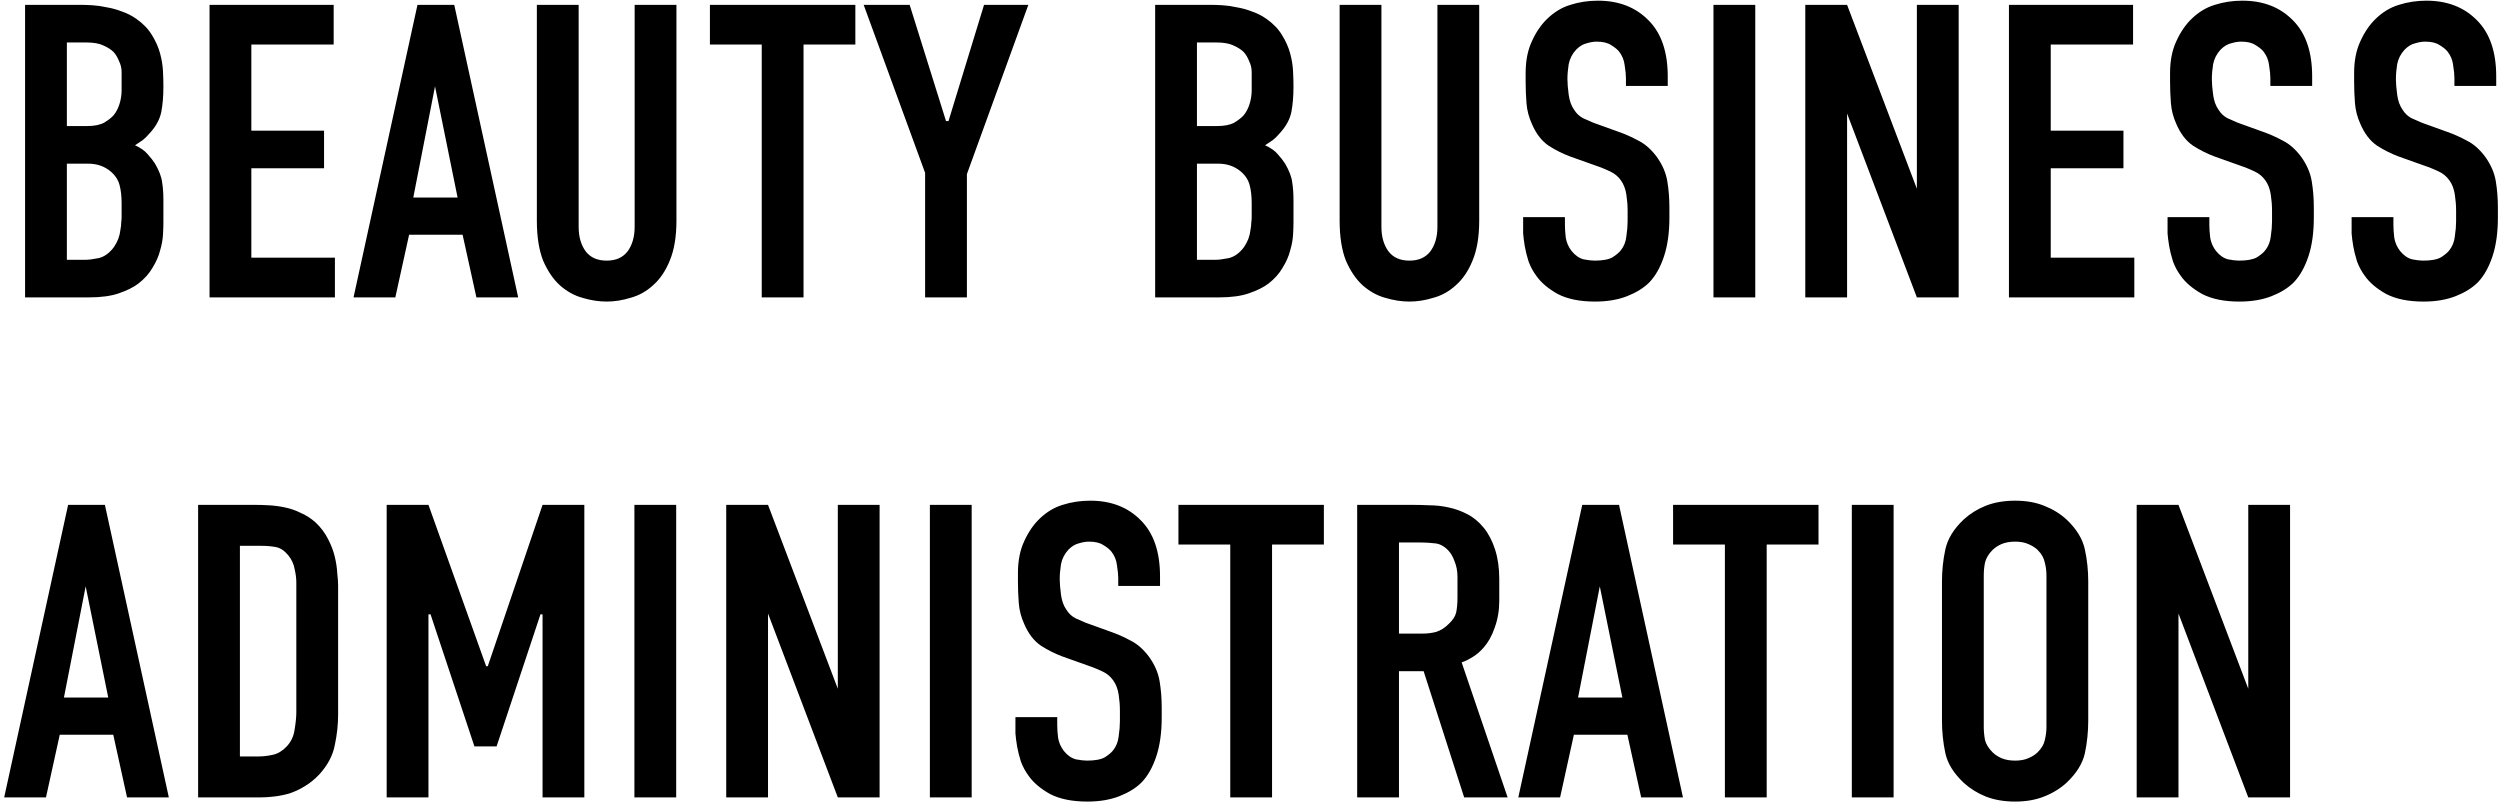 <?xml version="1.0" encoding="UTF-8"?> <svg xmlns="http://www.w3.org/2000/svg" viewBox="0 0 368.00 118.53" data-guides="{&quot;vertical&quot;:[],&quot;horizontal&quot;:[]}"><path fill="#000000" stroke="none" fill-opacity="1" stroke-width="1" stroke-opacity="1" id="tSvg16323c856bd" title="Path 1" d="M11.996 0.715C12.447 0.715 13.001 0.736 13.657 0.777C14.313 0.818 15.01 0.92 15.748 1.084C16.486 1.207 17.225 1.412 17.963 1.7C18.701 1.946 19.419 2.315 20.116 2.807C21.1 3.504 21.859 4.304 22.392 5.206C22.925 6.067 23.315 6.949 23.561 7.851C23.807 8.753 23.951 9.635 23.992 10.496C24.033 11.358 24.053 12.096 24.053 12.711C24.053 14.146 23.951 15.397 23.746 16.464C23.541 17.489 23.028 18.473 22.208 19.416C21.797 19.909 21.387 20.319 20.977 20.647C20.567 20.934 20.198 21.18 19.87 21.385C20.69 21.754 21.305 22.185 21.715 22.677C22.167 23.169 22.536 23.64 22.823 24.092C23.438 25.158 23.787 26.081 23.869 26.86C23.992 27.598 24.053 28.48 24.053 29.505C24.053 30.592 24.053 31.679 24.053 32.766C24.053 33.217 24.033 33.811 23.992 34.55C23.951 35.288 23.807 36.067 23.561 36.887C23.356 37.708 22.987 38.548 22.454 39.409C21.962 40.271 21.264 41.05 20.362 41.747C19.665 42.28 18.722 42.752 17.532 43.162C16.384 43.572 14.887 43.777 13.042 43.777C9.925 43.777 6.808 43.777 3.691 43.777C3.691 29.423 3.691 15.069 3.691 0.715C6.459 0.715 9.227 0.715 11.996 0.715ZM9.843 18.555C10.827 18.555 11.811 18.555 12.796 18.555C13.862 18.555 14.703 18.391 15.318 18.063C15.933 17.694 16.404 17.325 16.733 16.956C17.102 16.505 17.389 15.951 17.594 15.295C17.799 14.639 17.901 13.962 17.901 13.265C17.901 12.383 17.901 11.501 17.901 10.62C17.901 10.045 17.778 9.512 17.532 9.02C17.327 8.487 17.061 8.036 16.733 7.667C16.363 7.298 15.851 6.97 15.195 6.682C14.579 6.395 13.759 6.252 12.734 6.252C11.77 6.252 10.806 6.252 9.843 6.252C9.843 10.353 9.843 14.454 9.843 18.555ZM9.843 38.241C10.765 38.241 11.688 38.241 12.611 38.241C13.062 38.241 13.698 38.158 14.518 37.995C15.379 37.789 16.138 37.236 16.794 36.334C17.04 35.965 17.245 35.575 17.409 35.165C17.573 34.714 17.676 34.283 17.717 33.873C17.799 33.463 17.84 33.094 17.84 32.766C17.881 32.438 17.901 32.171 17.901 31.966C17.901 31.289 17.901 30.613 17.901 29.936C17.901 28.869 17.799 27.967 17.594 27.229C17.389 26.45 16.938 25.773 16.241 25.199C15.338 24.461 14.251 24.092 12.98 24.092C11.934 24.092 10.889 24.092 9.843 24.092C9.843 28.808 9.843 33.524 9.843 38.241ZM30.845 0.715C36.935 0.715 43.025 0.715 49.116 0.715C49.116 2.663 49.116 4.611 49.116 6.559C45.076 6.559 41.036 6.559 36.997 6.559C36.997 10.784 36.997 15.008 36.997 19.232C40.565 19.232 44.133 19.232 47.701 19.232C47.701 21.077 47.701 22.923 47.701 24.768C44.133 24.768 40.565 24.768 36.997 24.768C36.997 29.157 36.997 33.545 36.997 37.933C41.098 37.933 45.199 37.933 49.3 37.933C49.3 39.881 49.3 41.829 49.3 43.777C43.148 43.777 36.997 43.777 30.845 43.777C30.845 29.423 30.845 15.069 30.845 0.715ZM70.126 43.777C69.449 40.701 68.772 37.625 68.095 34.55C65.471 34.55 62.846 34.55 60.221 34.55C59.545 37.625 58.868 40.701 58.191 43.777C56.141 43.777 54.09 43.777 52.04 43.777C55.177 29.423 58.314 15.069 61.452 0.715C63.256 0.715 65.061 0.715 66.865 0.715C70.002 15.069 73.14 29.423 76.277 43.777C74.227 43.777 72.176 43.777 70.126 43.777ZM64.035 12.711C62.969 18.166 61.903 23.62 60.837 29.075C63.01 29.075 65.184 29.075 67.357 29.075C66.25 23.62 65.143 18.166 64.035 12.711ZM85.177 0.715C85.177 11.604 85.177 22.492 85.177 33.381C85.177 34.857 85.525 36.067 86.223 37.01C86.92 37.913 87.945 38.364 89.298 38.364C90.652 38.364 91.678 37.913 92.374 37.01C93.071 36.067 93.42 34.857 93.42 33.381C93.42 22.492 93.42 11.604 93.42 0.715C95.471 0.715 97.522 0.715 99.572 0.715C99.572 11.296 99.572 21.877 99.572 32.458C99.572 34.837 99.244 36.805 98.588 38.364C97.972 39.881 97.153 41.091 96.127 41.993C95.143 42.895 94.035 43.511 92.805 43.839C91.616 44.208 90.447 44.392 89.298 44.392C88.15 44.392 86.961 44.208 85.731 43.839C84.541 43.511 83.434 42.895 82.409 41.993C81.425 41.091 80.604 39.881 79.948 38.364C79.333 36.805 79.025 34.837 79.025 32.458C79.025 21.877 79.025 11.296 79.025 0.715C81.076 0.715 83.126 0.715 85.177 0.715ZM125.908 0.715C125.908 2.663 125.908 4.611 125.908 6.559C123.365 6.559 120.822 6.559 118.28 6.559C118.28 18.965 118.28 31.371 118.28 43.777C116.229 43.777 114.178 43.777 112.128 43.777C112.128 31.371 112.128 18.965 112.128 6.559C109.585 6.559 107.042 6.559 104.499 6.559C104.499 4.611 104.499 2.663 104.499 0.715C111.636 0.715 118.772 0.715 125.908 0.715ZM142.328 25.63C142.328 31.679 142.328 37.728 142.328 43.777C140.278 43.777 138.227 43.777 136.176 43.777C136.176 37.666 136.176 31.556 136.176 25.445C133.162 17.202 130.148 8.959 127.133 0.715C129.389 0.715 131.645 0.715 133.901 0.715C135.685 6.416 137.469 12.116 139.253 17.817C139.376 17.817 139.499 17.817 139.621 17.817C141.364 12.116 143.107 6.416 144.85 0.715C147.024 0.715 149.197 0.715 151.371 0.715C148.357 9.02 145.343 17.325 142.328 25.63ZM178.344 0.715C178.795 0.715 179.349 0.736 180.005 0.777C180.661 0.818 181.358 0.92 182.096 1.084C182.835 1.207 183.573 1.412 184.311 1.7C185.05 1.946 185.767 2.315 186.464 2.807C187.448 3.504 188.207 4.304 188.74 5.206C189.274 6.067 189.663 6.949 189.91 7.851C190.155 8.753 190.298 9.635 190.339 10.496C190.381 11.358 190.401 12.096 190.401 12.711C190.401 14.146 190.298 15.397 190.094 16.464C189.889 17.489 189.376 18.473 188.556 19.416C188.145 19.909 187.736 20.319 187.326 20.647C186.915 20.934 186.546 21.18 186.218 21.385C187.038 21.754 187.654 22.185 188.063 22.677C188.515 23.169 188.884 23.64 189.171 24.092C189.786 25.158 190.135 26.081 190.217 26.86C190.339 27.598 190.401 28.48 190.401 29.505C190.401 30.592 190.401 31.679 190.401 32.766C190.401 33.217 190.381 33.811 190.339 34.55C190.298 35.288 190.155 36.067 189.91 36.887C189.704 37.708 189.335 38.548 188.802 39.409C188.31 40.271 187.612 41.05 186.711 41.747C186.013 42.28 185.07 42.752 183.881 43.162C182.732 43.572 181.236 43.777 179.39 43.777C176.273 43.777 173.156 43.777 170.039 43.777C170.039 29.423 170.039 15.069 170.039 0.715C172.808 0.715 175.576 0.715 178.344 0.715ZM176.191 18.555C177.175 18.555 178.16 18.555 179.144 18.555C180.21 18.555 181.05 18.391 181.666 18.063C182.281 17.694 182.752 17.325 183.081 16.956C183.45 16.505 183.737 15.951 183.942 15.295C184.147 14.639 184.249 13.962 184.249 13.265C184.249 12.383 184.249 11.501 184.249 10.62C184.249 10.045 184.127 9.512 183.881 9.02C183.675 8.487 183.409 8.036 183.081 7.667C182.712 7.298 182.199 6.97 181.543 6.682C180.928 6.395 180.108 6.252 179.083 6.252C178.119 6.252 177.155 6.252 176.191 6.252C176.191 10.353 176.191 14.454 176.191 18.555ZM176.191 38.241C177.114 38.241 178.037 38.241 178.959 38.241C179.41 38.241 180.046 38.158 180.866 37.995C181.727 37.789 182.486 37.236 183.142 36.334C183.389 35.965 183.593 35.575 183.757 35.165C183.922 34.714 184.024 34.283 184.065 33.873C184.147 33.463 184.188 33.094 184.188 32.766C184.229 32.438 184.249 32.171 184.249 31.966C184.249 31.289 184.249 30.613 184.249 29.936C184.249 28.869 184.147 27.967 183.942 27.229C183.737 26.45 183.286 25.773 182.589 25.199C181.686 24.461 180.6 24.092 179.328 24.092C178.282 24.092 177.237 24.092 176.191 24.092C176.191 28.808 176.191 33.524 176.191 38.241ZM203.345 0.715C203.345 11.604 203.345 22.492 203.345 33.381C203.345 34.857 203.694 36.067 204.391 37.01C205.088 37.913 206.113 38.364 207.467 38.364C208.82 38.364 209.845 37.913 210.542 37.01C211.24 36.067 211.588 34.857 211.588 33.381C211.588 22.492 211.588 11.604 211.588 0.715C213.639 0.715 215.689 0.715 217.74 0.715C217.74 11.296 217.74 21.877 217.74 32.458C217.74 34.837 217.412 36.805 216.756 38.364C216.141 39.881 215.32 41.091 214.295 41.993C213.31 42.895 212.203 43.511 210.973 43.839C209.784 44.208 208.615 44.392 207.467 44.392C206.318 44.392 205.129 44.208 203.899 43.839C202.709 43.511 201.602 42.895 200.577 41.993C199.592 41.091 198.773 39.881 198.116 38.364C197.501 36.805 197.194 34.837 197.194 32.458C197.194 21.877 197.194 11.296 197.194 0.715C199.244 0.715 201.294 0.715 203.345 0.715ZM239.339 11.481C239.339 11.03 239.277 10.414 239.154 9.635C239.072 8.856 238.785 8.159 238.293 7.544C238.006 7.215 237.616 6.908 237.124 6.621C236.631 6.293 235.934 6.129 235.032 6.129C234.582 6.129 234.089 6.211 233.556 6.375C233.023 6.498 232.51 6.805 232.018 7.298C231.444 7.913 231.075 8.63 230.911 9.451C230.788 10.23 230.726 10.968 230.726 11.665C230.726 12.239 230.788 12.998 230.911 13.941C231.034 14.844 231.301 15.582 231.71 16.156C232.039 16.689 232.469 17.099 233.003 17.386C233.577 17.632 234.089 17.858 234.541 18.063C235.791 18.514 237.042 18.965 238.293 19.416C239.236 19.744 240.2 20.175 241.184 20.708C242.169 21.2 243.07 22 243.891 23.107C244.711 24.256 245.223 25.445 245.429 26.675C245.634 27.906 245.736 29.198 245.736 30.551C245.736 31.043 245.736 31.535 245.736 32.027C245.736 34.242 245.47 36.149 244.937 37.748C244.404 39.348 243.685 40.619 242.784 41.562C241.963 42.383 240.876 43.059 239.523 43.593C238.169 44.126 236.59 44.392 234.786 44.392C232.572 44.392 230.747 44.023 229.311 43.285C227.917 42.506 226.871 41.624 226.174 40.64C225.682 39.984 225.292 39.266 225.005 38.487C224.759 37.708 224.574 36.969 224.451 36.272C224.329 35.534 224.247 34.898 224.206 34.365C224.206 33.832 224.206 33.504 224.206 33.381C224.206 32.909 224.206 32.438 224.206 31.966C226.256 31.966 228.306 31.966 230.357 31.966C230.357 32.355 230.357 32.745 230.357 33.135C230.357 33.627 230.398 34.242 230.48 34.98C230.603 35.718 230.89 36.375 231.342 36.949C231.875 37.605 232.469 38.015 233.125 38.179C233.781 38.302 234.315 38.364 234.725 38.364C235.914 38.364 236.796 38.2 237.37 37.871C237.944 37.502 238.355 37.154 238.6 36.826C239.052 36.252 239.318 35.575 239.4 34.796C239.523 33.975 239.585 33.237 239.585 32.581C239.585 32.048 239.585 31.515 239.585 30.982C239.585 30.243 239.523 29.464 239.4 28.644C239.277 27.824 239.011 27.127 238.6 26.552C238.19 25.978 237.677 25.548 237.062 25.261C236.447 24.974 235.975 24.768 235.648 24.645C234.151 24.112 232.654 23.579 231.156 23.046C230.049 22.636 228.983 22.103 227.958 21.447C226.933 20.749 226.112 19.683 225.497 18.248C225.046 17.263 224.78 16.238 224.697 15.172C224.615 14.105 224.574 13.039 224.574 11.973C224.574 11.563 224.574 11.153 224.574 10.742C224.574 8.938 224.882 7.38 225.497 6.067C226.112 4.714 226.871 3.607 227.773 2.745C228.799 1.761 229.926 1.084 231.156 0.715C232.428 0.305 233.781 0.1 235.217 0.1C238.293 0.1 240.774 1.064 242.661 2.991C244.547 4.878 245.491 7.626 245.491 11.235C245.491 11.706 245.491 12.178 245.491 12.649C243.44 12.649 241.389 12.649 239.339 12.649C239.339 12.26 239.339 11.87 239.339 11.481ZM258.374 0.715C258.374 15.069 258.374 29.423 258.374 43.777C256.323 43.777 254.273 43.777 252.222 43.777C252.222 29.423 252.222 15.069 252.222 0.715C254.273 0.715 256.323 0.715 258.374 0.715ZM271.891 0.715C275.315 9.738 278.74 18.76 282.164 27.783C282.164 18.76 282.164 9.738 282.164 0.715C284.215 0.715 286.265 0.715 288.316 0.715C288.316 15.069 288.316 29.423 288.316 43.777C286.265 43.777 284.215 43.777 282.164 43.777C278.74 34.755 275.315 25.732 271.891 16.71C271.891 25.732 271.891 34.755 271.891 43.777C269.84 43.777 267.79 43.777 265.739 43.777C265.739 29.423 265.739 15.069 265.739 0.715C267.79 0.715 269.84 0.715 271.891 0.715ZM295.717 0.715C301.807 0.715 307.897 0.715 313.987 0.715C313.987 2.663 313.987 4.611 313.987 6.559C309.948 6.559 305.908 6.559 301.868 6.559C301.868 10.784 301.868 15.008 301.868 19.232C305.436 19.232 309.004 19.232 312.572 19.232C312.572 21.077 312.572 22.923 312.572 24.768C309.004 24.768 305.436 24.768 301.868 24.768C301.868 29.157 301.868 33.545 301.868 37.933C305.969 37.933 310.071 37.933 314.172 37.933C314.172 39.881 314.172 41.829 314.172 43.777C308.02 43.777 301.868 43.777 295.717 43.777C295.717 29.423 295.717 15.069 295.717 0.715ZM334.197 11.481C334.197 11.03 334.136 10.414 334.013 9.635C333.931 8.856 333.644 8.159 333.151 7.544C332.865 7.215 332.475 6.908 331.983 6.621C331.49 6.293 330.794 6.129 329.891 6.129C329.44 6.129 328.947 6.211 328.414 6.375C327.882 6.498 327.369 6.805 326.877 7.298C326.303 7.913 325.934 8.63 325.77 9.451C325.646 10.23 325.585 10.968 325.585 11.665C325.585 12.239 325.646 12.998 325.77 13.941C325.893 14.844 326.159 15.582 326.569 16.156C326.898 16.689 327.328 17.099 327.861 17.386C328.435 17.632 328.947 17.858 329.399 18.063C330.65 18.514 331.901 18.965 333.151 19.416C334.095 19.744 335.059 20.175 336.043 20.708C337.027 21.2 337.929 22 338.75 23.107C339.57 24.256 340.082 25.445 340.287 26.675C340.493 27.906 340.595 29.198 340.595 30.551C340.595 31.043 340.595 31.535 340.595 32.027C340.595 34.242 340.328 36.149 339.795 37.748C339.262 39.348 338.544 40.619 337.642 41.562C336.822 42.383 335.735 43.059 334.382 43.593C333.029 44.126 331.449 44.392 329.645 44.392C327.431 44.392 325.605 44.023 324.17 43.285C322.776 42.506 321.73 41.624 321.033 40.64C320.541 39.984 320.151 39.266 319.864 38.487C319.618 37.708 319.433 36.969 319.31 36.272C319.187 35.534 319.105 34.898 319.064 34.365C319.064 33.832 319.064 33.504 319.064 33.381C319.064 32.909 319.064 32.438 319.064 31.966C321.115 31.966 323.165 31.966 325.216 31.966C325.216 32.355 325.216 32.745 325.216 33.135C325.216 33.627 325.257 34.242 325.339 34.98C325.462 35.718 325.749 36.375 326.2 36.949C326.733 37.605 327.328 38.015 327.984 38.179C328.64 38.302 329.174 38.364 329.584 38.364C330.773 38.364 331.654 38.2 332.229 37.871C332.803 37.502 333.213 37.154 333.459 36.826C333.911 36.252 334.177 35.575 334.259 34.796C334.382 33.975 334.443 33.237 334.443 32.581C334.443 32.048 334.443 31.515 334.443 30.982C334.443 30.243 334.382 29.464 334.259 28.644C334.136 27.824 333.869 27.127 333.459 26.552C333.049 25.978 332.536 25.548 331.921 25.261C331.306 24.974 330.834 24.768 330.506 24.645C329.009 24.112 327.512 23.579 326.015 23.046C324.908 22.636 323.842 22.103 322.816 21.447C321.791 20.749 320.971 19.683 320.356 18.248C319.905 17.263 319.638 16.238 319.556 15.172C319.474 14.105 319.433 13.039 319.433 11.973C319.433 11.563 319.433 11.153 319.433 10.742C319.433 8.938 319.741 7.38 320.356 6.067C320.971 4.714 321.73 3.607 322.632 2.745C323.658 1.761 324.785 1.084 326.015 0.715C327.287 0.305 328.64 0.1 330.076 0.1C333.151 0.1 335.633 1.064 337.519 2.991C339.406 4.878 340.349 7.626 340.349 11.235C340.349 11.706 340.349 12.178 340.349 12.649C338.299 12.649 336.248 12.649 334.197 12.649C334.197 12.26 334.197 11.87 334.197 11.481ZM361.291 11.481C361.291 11.03 361.23 10.414 361.107 9.635C361.025 8.856 360.737 8.159 360.245 7.544C359.959 7.215 359.569 6.908 359.076 6.621C358.584 6.293 357.887 6.129 356.985 6.129C356.534 6.129 356.042 6.211 355.509 6.375C354.976 6.498 354.463 6.805 353.971 7.298C353.397 7.913 353.027 8.63 352.864 9.451C352.74 10.23 352.678 10.968 352.678 11.665C352.678 12.239 352.74 12.998 352.864 13.941C352.986 14.844 353.253 15.582 353.663 16.156C353.991 16.689 354.422 17.099 354.955 17.386C355.529 17.632 356.042 17.858 356.493 18.063C357.744 18.514 358.995 18.965 360.245 19.416C361.189 19.744 362.153 20.175 363.137 20.708C364.121 21.2 365.023 22 365.844 23.107C366.664 24.256 367.176 25.445 367.381 26.675C367.587 27.906 367.689 29.198 367.689 30.551C367.689 31.043 367.689 31.535 367.689 32.027C367.689 34.242 367.423 36.149 366.889 37.748C366.356 39.348 365.638 40.619 364.736 41.562C363.916 42.383 362.829 43.059 361.476 43.593C360.122 44.126 358.543 44.392 356.739 44.392C354.525 44.392 352.699 44.023 351.264 43.285C349.869 42.506 348.823 41.624 348.127 40.64C347.634 39.984 347.245 39.266 346.958 38.487C346.712 37.708 346.527 36.969 346.404 36.272C346.281 35.534 346.199 34.898 346.158 34.365C346.158 33.832 346.158 33.504 346.158 33.381C346.158 32.909 346.158 32.438 346.158 31.966C348.209 31.966 350.259 31.966 352.31 31.966C352.31 32.355 352.31 32.745 352.31 33.135C352.31 33.627 352.351 34.242 352.433 34.98C352.556 35.718 352.843 36.375 353.294 36.949C353.827 37.605 354.422 38.015 355.078 38.179C355.734 38.302 356.267 38.364 356.678 38.364C357.867 38.364 358.749 38.2 359.323 37.871C359.897 37.502 360.307 37.154 360.553 36.826C361.004 36.252 361.271 35.575 361.352 34.796C361.476 33.975 361.538 33.237 361.538 32.581C361.538 32.048 361.538 31.515 361.538 30.982C361.538 30.243 361.476 29.464 361.352 28.644C361.23 27.824 360.964 27.127 360.553 26.552C360.143 25.978 359.63 25.548 359.015 25.261C358.4 24.974 357.928 24.768 357.6 24.645C356.103 24.112 354.606 23.579 353.109 23.046C352.002 22.636 350.936 22.103 349.91 21.447C348.885 20.749 348.065 19.683 347.45 18.248C346.999 17.263 346.732 16.238 346.65 15.172C346.568 14.105 346.527 13.039 346.527 11.973C346.527 11.563 346.527 11.153 346.527 10.742C346.527 8.938 346.835 7.38 347.45 6.067C348.065 4.714 348.823 3.607 349.726 2.745C350.751 1.761 351.879 1.084 353.109 0.715C354.381 0.305 355.734 0.1 357.17 0.1C360.245 0.1 362.727 1.064 364.613 2.991C366.5 4.878 367.443 7.626 367.443 11.235C367.443 11.706 367.443 12.178 367.443 12.649C365.392 12.649 363.342 12.649 361.291 12.649C361.291 12.26 361.291 11.87 361.291 11.481ZM18.701 117.377C18.024 114.301 17.348 111.225 16.671 108.149C14.046 108.149 11.422 108.149 8.797 108.149C8.12 111.225 7.444 114.301 6.767 117.377C4.716 117.377 2.666 117.377 0.615 117.377C3.752 103.023 6.89 88.669 10.027 74.315C11.832 74.315 13.636 74.315 15.441 74.315C18.578 88.669 21.715 103.023 24.853 117.377C22.802 117.377 20.752 117.377 18.701 117.377ZM12.611 86.311C11.545 91.765 10.478 97.22 9.412 102.674C11.586 102.674 13.759 102.674 15.933 102.674C14.826 97.22 13.718 91.765 12.611 86.311ZM37.468 74.315C38.124 74.315 38.821 74.336 39.559 74.377C40.339 74.418 41.118 74.52 41.897 74.684C42.717 74.848 43.496 75.115 44.235 75.484C45.014 75.812 45.752 76.284 46.449 76.899C47.228 77.637 47.844 78.457 48.295 79.359C48.746 80.221 49.074 81.082 49.279 81.943C49.484 82.805 49.607 83.625 49.648 84.404C49.73 85.142 49.771 85.737 49.771 86.188C49.771 92.524 49.771 98.861 49.771 105.197C49.771 106.673 49.607 108.17 49.279 109.687C48.992 111.205 48.233 112.64 47.003 113.994C46.306 114.731 45.567 115.326 44.788 115.777C44.05 116.229 43.291 116.578 42.512 116.823C41.774 117.028 41.036 117.172 40.297 117.254C39.6 117.336 38.944 117.377 38.329 117.377C35.274 117.377 32.218 117.377 29.163 117.377C29.163 103.023 29.163 88.669 29.163 74.315C31.931 74.315 34.7 74.315 37.468 74.315ZM35.315 111.348C36.237 111.348 37.16 111.348 38.083 111.348C38.739 111.348 39.436 111.266 40.174 111.103C40.913 110.938 41.589 110.528 42.205 109.872C42.861 109.175 43.25 108.334 43.373 107.35C43.537 106.366 43.619 105.525 43.619 104.827C43.619 98.471 43.619 92.114 43.619 85.757C43.619 85.142 43.537 84.486 43.373 83.788C43.25 83.051 42.943 82.374 42.451 81.759C41.876 81.061 41.261 80.652 40.605 80.528C39.949 80.405 39.231 80.344 38.452 80.344C37.406 80.344 36.36 80.344 35.315 80.344C35.315 90.679 35.315 101.013 35.315 111.348ZM56.918 74.315C58.968 74.315 61.019 74.315 63.069 74.315C65.899 82.23 68.729 90.145 71.559 98.061C71.641 98.061 71.723 98.061 71.805 98.061C74.491 90.145 77.177 82.23 79.864 74.315C81.914 74.315 83.965 74.315 86.015 74.315C86.015 88.669 86.015 103.023 86.015 117.377C83.965 117.377 81.914 117.377 79.864 117.377C79.864 108.396 79.864 99.414 79.864 90.433C79.761 90.433 79.659 90.433 79.556 90.433C77.403 96.912 75.25 103.392 73.097 109.872C72.01 109.872 70.923 109.872 69.836 109.872C67.683 103.392 65.53 96.912 63.377 90.433C63.274 90.433 63.172 90.433 63.069 90.433C63.069 99.414 63.069 108.396 63.069 117.377C61.019 117.377 58.968 117.377 56.918 117.377C56.918 103.023 56.918 88.669 56.918 74.315ZM99.535 74.315C99.535 88.669 99.535 103.023 99.535 117.377C97.484 117.377 95.434 117.377 93.384 117.377C93.384 103.023 93.384 88.669 93.384 74.315C95.434 74.315 97.484 74.315 99.535 74.315ZM113.052 74.315C116.476 83.338 119.901 92.36 123.326 101.383C123.326 92.36 123.326 83.338 123.326 74.315C125.376 74.315 127.427 74.315 129.477 74.315C129.477 88.669 129.477 103.023 129.477 117.377C127.427 117.377 125.376 117.377 123.326 117.377C119.901 108.355 116.476 99.332 113.052 90.309C113.052 99.332 113.052 108.355 113.052 117.377C111.001 117.377 108.951 117.377 106.9 117.377C106.9 103.023 106.9 88.669 106.9 74.315C108.951 74.315 111.001 74.315 113.052 74.315ZM143.03 74.315C143.03 88.669 143.03 103.023 143.03 117.377C140.979 117.377 138.929 117.377 136.878 117.377C136.878 103.023 136.878 88.669 136.878 74.315C138.929 74.315 140.979 74.315 143.03 74.315ZM164.605 85.081C164.605 84.63 164.544 84.015 164.421 83.235C164.339 82.456 164.051 81.759 163.559 81.144C163.273 80.816 162.883 80.508 162.39 80.221C161.898 79.892 161.201 79.729 160.299 79.729C159.847 79.729 159.356 79.811 158.822 79.975C158.289 80.098 157.777 80.405 157.285 80.897C156.71 81.512 156.341 82.231 156.178 83.051C156.054 83.83 155.992 84.568 155.992 85.265C155.992 85.839 156.054 86.598 156.178 87.541C156.3 88.444 156.567 89.181 156.977 89.756C157.305 90.289 157.736 90.699 158.268 90.987C158.843 91.232 159.356 91.458 159.806 91.663C161.057 92.114 162.308 92.565 163.559 93.016C164.503 93.344 165.467 93.775 166.451 94.308C167.435 94.801 168.337 95.6 169.157 96.707C169.978 97.855 170.49 99.045 170.695 100.276C170.901 101.506 171.003 102.797 171.003 104.151C171.003 104.643 171.003 105.135 171.003 105.627C171.003 107.842 170.736 109.749 170.203 111.348C169.67 112.948 168.952 114.219 168.05 115.162C167.23 115.983 166.143 116.659 164.79 117.193C163.436 117.726 161.857 117.992 160.053 117.992C157.839 117.992 156.013 117.623 154.578 116.885C153.183 116.106 152.137 115.224 151.441 114.24C150.948 113.583 150.558 112.866 150.272 112.087C150.025 111.307 149.841 110.57 149.718 109.872C149.595 109.134 149.513 108.498 149.472 107.965C149.472 107.432 149.472 107.103 149.472 106.981C149.472 106.509 149.472 106.037 149.472 105.566C151.523 105.566 153.573 105.566 155.624 105.566C155.624 105.955 155.624 106.345 155.624 106.735C155.624 107.227 155.665 107.842 155.747 108.58C155.87 109.318 156.157 109.975 156.607 110.549C157.141 111.205 157.736 111.615 158.392 111.779C159.048 111.902 159.581 111.963 159.992 111.963C161.181 111.963 162.062 111.8 162.637 111.471C163.211 111.103 163.62 110.754 163.867 110.425C164.318 109.851 164.584 109.175 164.666 108.396C164.79 107.575 164.851 106.837 164.851 106.181C164.851 105.648 164.851 105.115 164.851 104.582C164.851 103.843 164.79 103.064 164.666 102.244C164.544 101.424 164.277 100.727 163.867 100.153C163.457 99.578 162.944 99.148 162.329 98.86C161.714 98.574 161.242 98.368 160.914 98.245C159.417 97.712 157.92 97.179 156.423 96.646C155.316 96.235 154.25 95.702 153.224 95.046C152.199 94.349 151.379 93.283 150.764 91.847C150.313 90.863 150.046 89.838 149.964 88.772C149.882 87.706 149.841 86.639 149.841 85.573C149.841 85.163 149.841 84.752 149.841 84.342C149.841 82.538 150.149 80.979 150.764 79.667C151.379 78.313 152.137 77.207 153.04 76.345C154.065 75.361 155.193 74.684 156.423 74.315C157.694 73.905 159.048 73.7 160.483 73.7C163.559 73.7 166.041 74.664 167.927 76.591C169.814 78.478 170.756 81.226 170.756 84.834C170.756 85.306 170.756 85.778 170.756 86.25C168.706 86.25 166.656 86.25 164.605 86.25C164.605 85.86 164.605 85.47 164.605 85.081ZM194.874 74.315C194.874 76.263 194.874 78.212 194.874 80.16C192.331 80.16 189.789 80.16 187.246 80.16C187.246 92.566 187.246 104.971 187.246 117.377C185.195 117.377 183.144 117.377 181.094 117.377C181.094 104.971 181.094 92.566 181.094 80.16C178.551 80.16 176.008 80.16 173.466 80.16C173.466 78.212 173.466 76.263 173.466 74.315C180.602 74.315 187.738 74.315 194.874 74.315ZM207.835 74.315C208.615 74.315 209.455 74.336 210.357 74.377C211.301 74.377 212.244 74.479 213.187 74.684C214.171 74.889 215.094 75.217 215.955 75.669C216.858 76.12 217.678 76.796 218.416 77.698C219.113 78.56 219.667 79.626 220.077 80.897C220.487 82.168 220.692 83.604 220.692 85.204C220.692 86.291 220.692 87.377 220.692 88.464C220.692 89.859 220.467 91.171 220.016 92.401C219.605 93.591 219.072 94.554 218.416 95.293C217.965 95.826 217.452 96.276 216.878 96.646C216.304 97.015 215.73 97.302 215.156 97.507C217.411 104.13 219.667 110.754 221.922 117.377C219.79 117.377 217.657 117.377 215.525 117.377C213.536 111.184 211.547 104.992 209.558 98.799C208.348 98.799 207.138 98.799 205.928 98.799C205.928 104.992 205.928 111.184 205.928 117.377C203.877 117.377 201.827 117.377 199.777 117.377C199.777 103.023 199.777 88.669 199.777 74.315C202.463 74.315 205.149 74.315 207.835 74.315ZM205.928 93.263C207.097 93.263 208.266 93.263 209.434 93.263C210.132 93.263 210.788 93.181 211.403 93.016C212.059 92.811 212.674 92.421 213.249 91.847C213.864 91.273 214.233 90.699 214.356 90.125C214.479 89.51 214.541 88.793 214.541 87.972C214.541 86.947 214.541 85.922 214.541 84.896C214.541 84.076 214.397 83.317 214.11 82.62C213.864 81.923 213.536 81.369 213.125 80.959C212.51 80.344 211.854 80.016 211.157 79.975C210.46 79.892 209.783 79.852 209.127 79.852C208.061 79.852 206.994 79.852 205.928 79.852C205.928 84.322 205.928 88.793 205.928 93.263ZM241.58 117.377C240.903 114.301 240.227 111.225 239.55 108.149C236.925 108.149 234.3 108.149 231.676 108.149C230.999 111.225 230.322 114.301 229.646 117.377C227.595 117.377 225.545 117.377 223.494 117.377C226.632 103.023 229.769 88.669 232.907 74.315C234.711 74.315 236.515 74.315 238.32 74.315C241.457 88.669 244.595 103.023 247.732 117.377C245.681 117.377 243.631 117.377 241.58 117.377ZM235.49 86.311C234.423 91.765 233.357 97.22 232.291 102.674C234.464 102.674 236.638 102.674 238.812 102.674C237.704 97.22 236.597 91.765 235.49 86.311ZM267.685 74.315C267.685 76.263 267.685 78.212 267.685 80.16C265.142 80.16 262.599 80.16 260.057 80.16C260.057 92.566 260.057 104.971 260.057 117.377C258.006 117.377 255.956 117.377 253.905 117.377C253.905 104.971 253.905 92.566 253.905 80.16C251.362 80.16 248.82 80.16 246.277 80.16C246.277 78.212 246.277 76.263 246.277 74.315C253.413 74.315 260.549 74.315 267.685 74.315ZM278.739 74.315C278.739 88.669 278.739 103.023 278.739 117.377C276.689 117.377 274.638 117.377 272.588 117.377C272.588 103.023 272.588 88.669 272.588 74.315C274.638 74.315 276.689 74.315 278.739 74.315ZM285.858 85.634C285.858 83.994 286.022 82.415 286.35 80.897C286.679 79.339 287.58 77.862 289.057 76.468C290.001 75.607 291.088 74.93 292.318 74.438C293.589 73.946 295.024 73.7 296.624 73.7C298.223 73.7 299.639 73.946 300.869 74.438C302.14 74.93 303.247 75.607 304.191 76.468C305.667 77.862 306.569 79.339 306.897 80.897C307.226 82.415 307.39 83.994 307.39 85.634C307.39 92.442 307.39 99.25 307.39 106.058C307.39 107.698 307.226 109.297 306.897 110.856C306.569 112.374 305.667 113.83 304.191 115.224C303.247 116.085 302.14 116.762 300.869 117.254C299.639 117.746 298.223 117.992 296.624 117.992C295.024 117.992 293.589 117.746 292.318 117.254C291.088 116.762 290.001 116.085 289.057 115.224C287.58 113.83 286.679 112.374 286.35 110.856C286.022 109.297 285.858 107.698 285.858 106.058C285.858 99.25 285.858 92.442 285.858 85.634ZM301.238 84.711C301.238 84.055 301.155 83.42 300.992 82.805C300.869 82.148 300.52 81.533 299.946 80.959C299.618 80.631 299.167 80.344 298.593 80.098C298.06 79.852 297.403 79.729 296.624 79.729C295.845 79.729 295.168 79.852 294.594 80.098C294.06 80.344 293.63 80.631 293.302 80.959C292.728 81.533 292.359 82.148 292.195 82.805C292.072 83.42 292.01 84.055 292.01 84.711C292.01 92.135 292.01 99.558 292.01 106.981C292.01 107.637 292.072 108.293 292.195 108.95C292.359 109.565 292.728 110.159 293.302 110.733C293.63 111.061 294.06 111.348 294.594 111.594C295.168 111.841 295.845 111.963 296.624 111.963C297.403 111.963 298.06 111.841 298.593 111.594C299.167 111.348 299.618 111.061 299.946 110.733C300.52 110.159 300.869 109.565 300.992 108.95C301.155 108.293 301.238 107.637 301.238 106.981C301.238 99.558 301.238 92.135 301.238 84.711ZM320.672 74.315C324.096 83.338 327.521 92.36 330.945 101.383C330.945 92.36 330.945 83.338 330.945 74.315C332.995 74.315 335.046 74.315 337.097 74.315C337.097 88.669 337.097 103.023 337.097 117.377C335.046 117.377 332.995 117.377 330.945 117.377C327.521 108.355 324.096 99.332 320.672 90.309C320.672 99.332 320.672 108.355 320.672 117.377C318.621 117.377 316.571 117.377 314.52 117.377C314.52 103.023 314.52 88.669 314.52 74.315C316.571 74.315 318.621 74.315 320.672 74.315Z"></path><defs></defs></svg> 